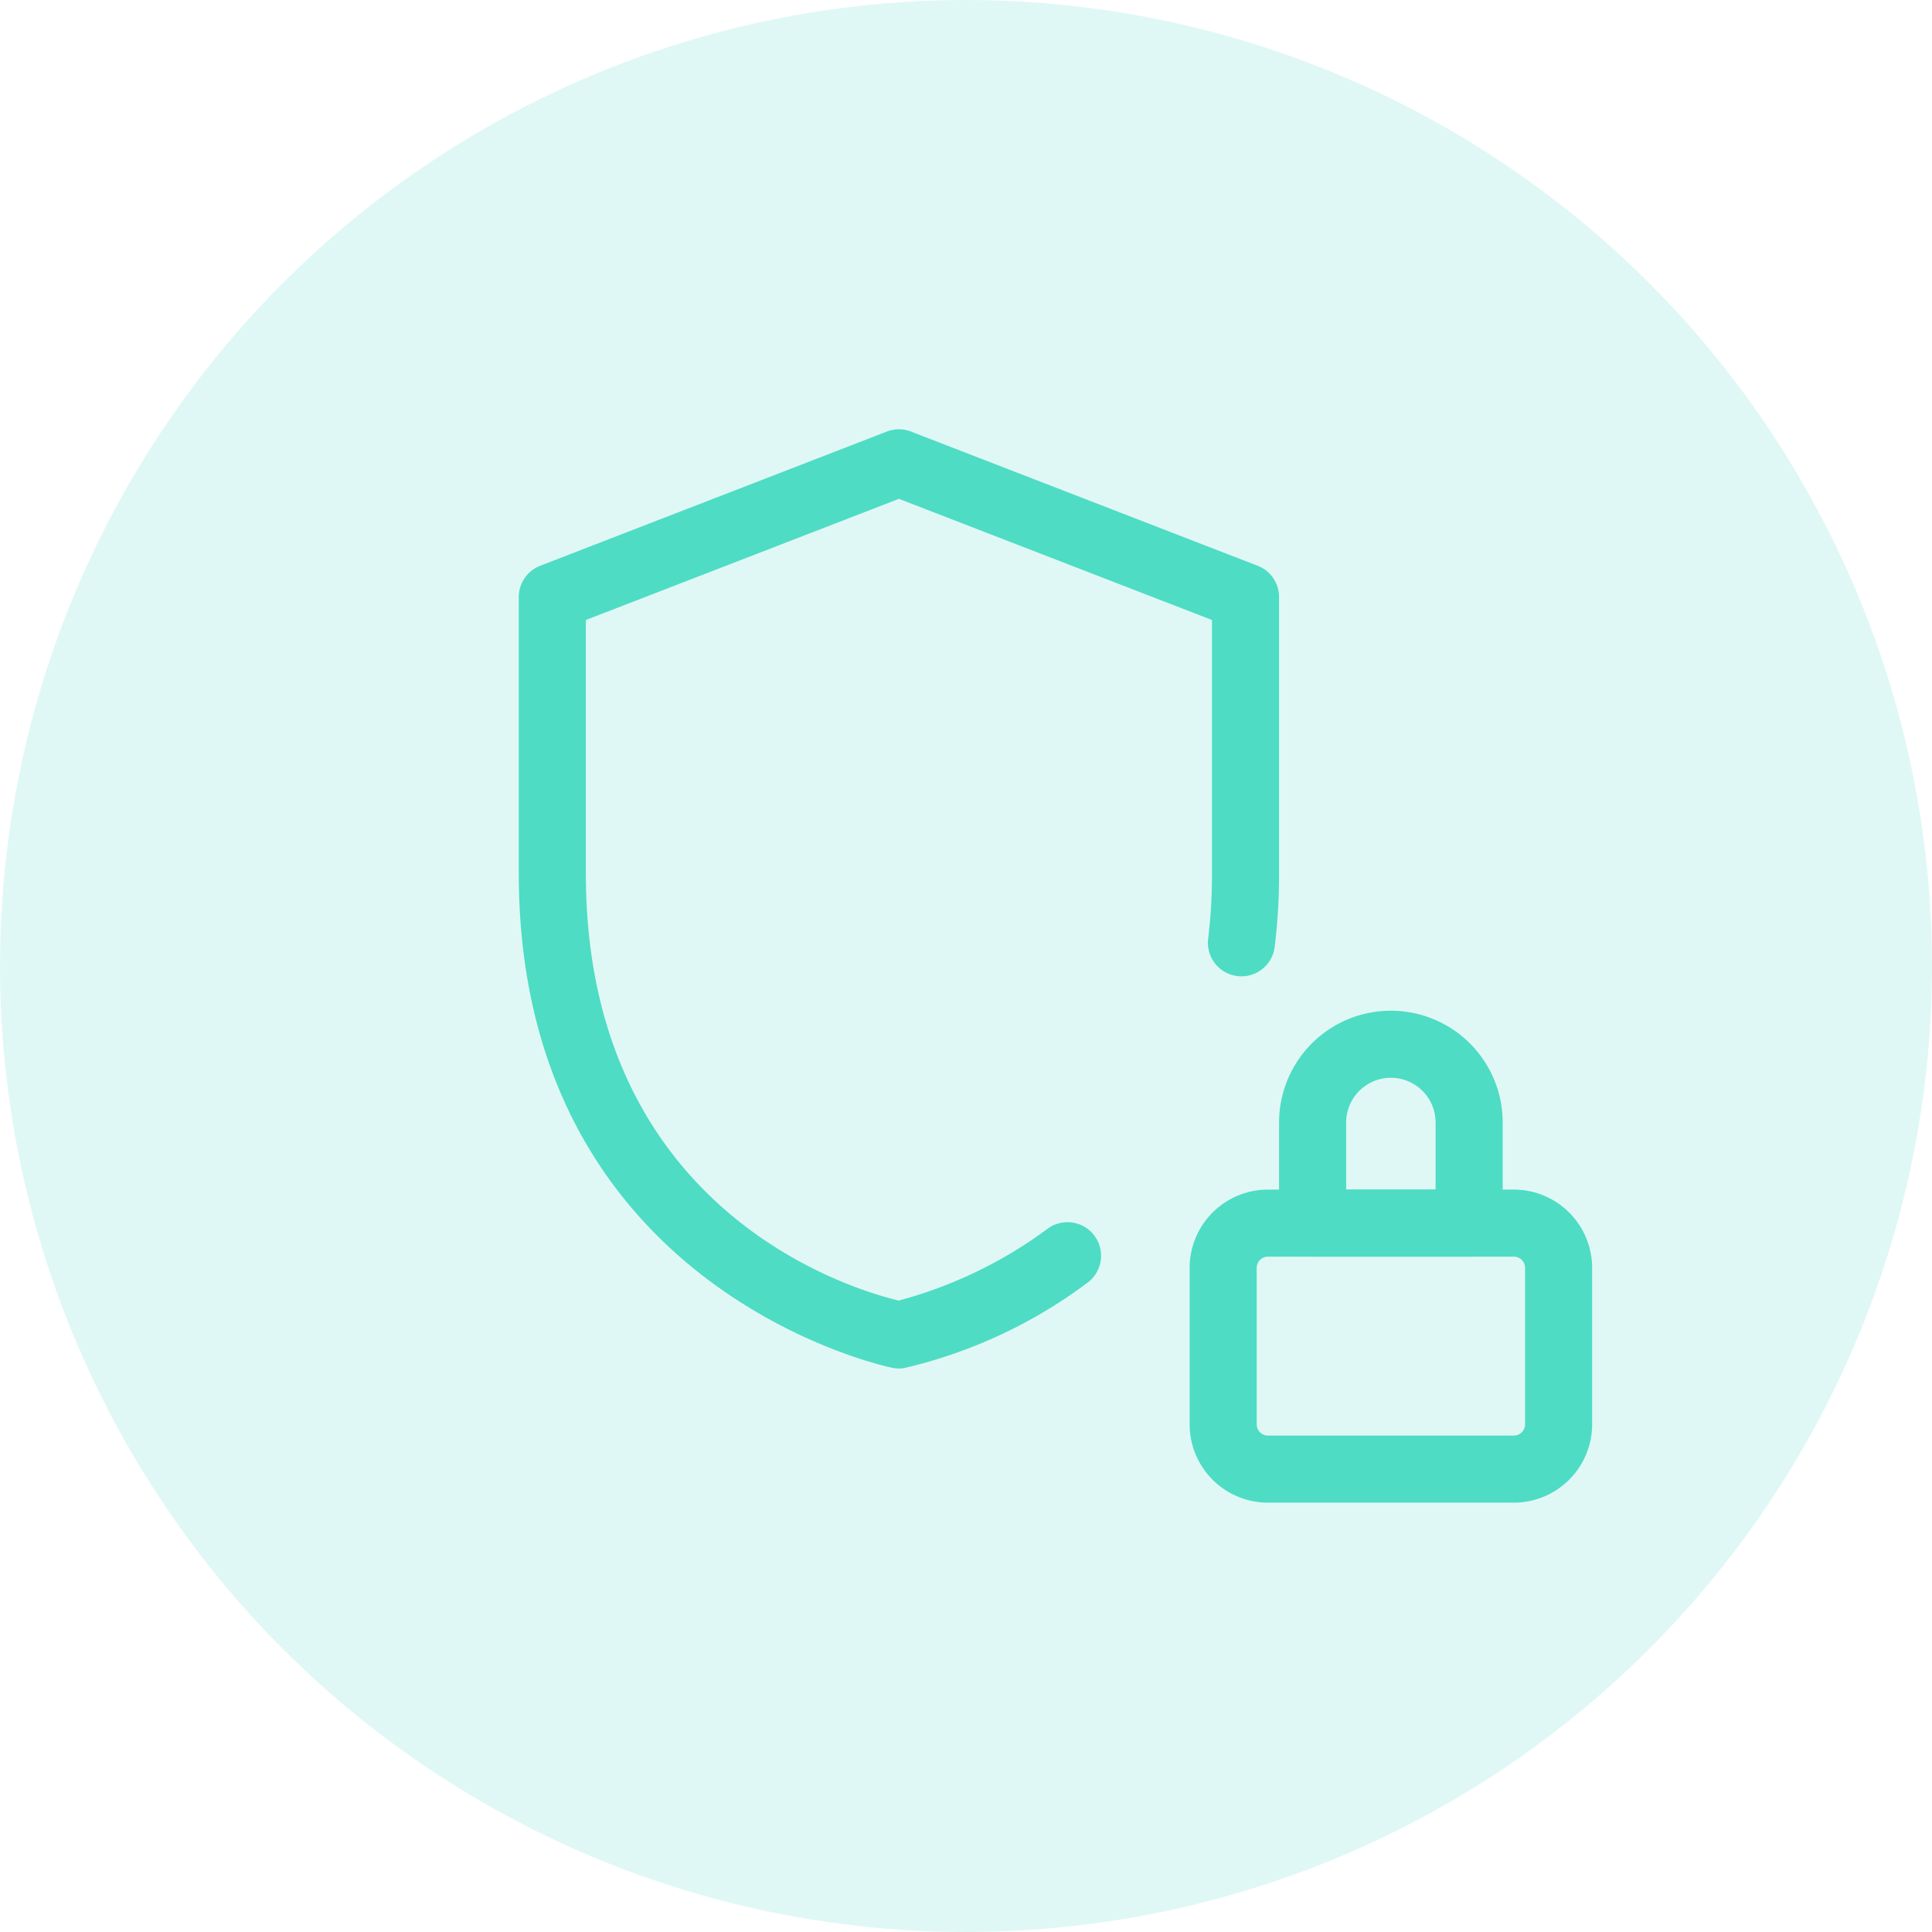 <svg xmlns="http://www.w3.org/2000/svg" width="108" height="108" viewBox="0 0 108 108">
  <g id="Group_28156" data-name="Group 28156" transform="translate(-906 -3217)">
    <g id="locked" transform="translate(935 3240.999)">
      <path id="Path_15551" data-name="Path 15551" d="M33.126,34.5H19.375A4.38,4.38,0,0,1,15,30.125v-8.75A4.38,4.38,0,0,1,19.375,17h13.75A4.38,4.38,0,0,1,37.5,21.375v8.75A4.38,4.38,0,0,1,33.126,34.5ZM19.375,20.75a.625.625,0,0,0-.625.625v8.75a.625.625,0,0,0,.625.625h13.75a.625.625,0,0,0,.625-.625v-8.75a.625.625,0,0,0-.625-.625Z" transform="translate(22.501 25.5)" fill="#48dcc2"/>
      <path id="Path_15552" data-name="Path 15552" d="M27.625,26.75h-8.75A1.876,1.876,0,0,1,17,24.875V19.25a6.25,6.25,0,1,1,12.5,0v5.625A1.876,1.876,0,0,1,27.625,26.75ZM20.75,23h5V19.25a2.5,2.5,0,1,0-5,0Z" transform="translate(25.501 19.5)" fill="#48dcc2"/>
      <path id="Path_15553" data-name="Path 15553" d="M21.251,52.5a1.716,1.716,0,0,1-.358-.035C20.683,52.425,0,48.153,0,24.825V9.374A1.872,1.872,0,0,1,1.2,7.627L20.573.126a1.883,1.883,0,0,1,1.353,0L41.3,7.627a1.871,1.871,0,0,1,1.2,1.748v15.45a33.007,33.007,0,0,1-.24,4.075,1.874,1.874,0,1,1-3.72-.453,29.647,29.647,0,0,0,.21-3.625V10.659l-17.5-6.773L3.75,10.659V24.825c0,18.888,14.87,23.256,17.488,23.878a24.686,24.686,0,0,0,8.318-4.01,1.875,1.875,0,1,1,2.238,3.01,27.489,27.489,0,0,1-10.188,4.76,1.543,1.543,0,0,1-.355.038Z" transform="translate(0 0)" fill="#48dcc2"/>
    </g>
    <circle id="Ellipse_769" data-name="Ellipse 769" cx="54" cy="54" r="54" transform="translate(906 3217)" fill="#68dcd1" opacity="0.2"/>
  </g>
</svg>
